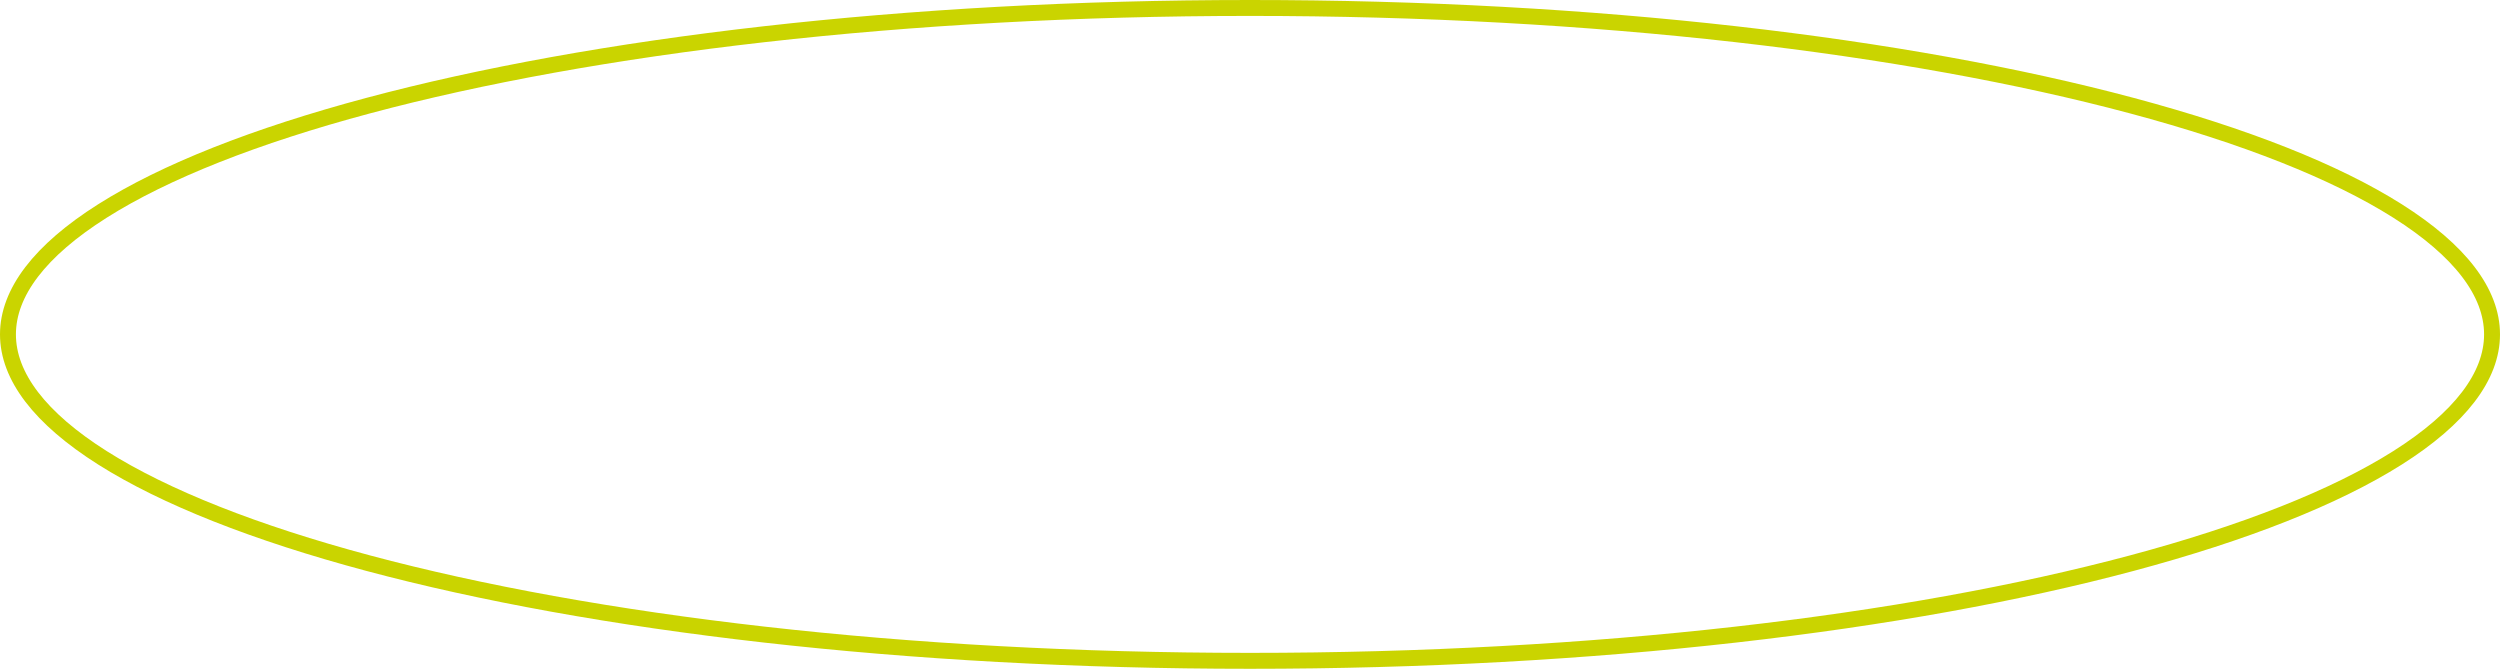 <?xml version="1.0" encoding="UTF-8"?> <svg xmlns="http://www.w3.org/2000/svg" width="157" height="42" viewBox="0 0 157 42" fill="none"> <path d="M156.5 21C156.5 23.63 154.5 26.262 150.564 28.752C146.652 31.226 140.959 33.472 133.879 35.366C119.726 39.152 100.146 41.5 78.5 41.5C56.853 41.5 37.274 39.152 23.121 35.366C16.041 33.472 10.348 31.226 6.436 28.752C2.5 26.262 0.5 23.63 0.5 21C0.5 18.37 2.5 15.738 6.436 13.248C10.348 10.774 16.041 8.528 23.121 6.634C37.274 2.848 56.853 0.5 78.5 0.5C100.146 0.5 119.726 2.848 133.879 6.634C140.959 8.528 146.652 10.774 150.564 13.248C154.5 15.738 156.5 18.37 156.5 21Z" stroke="#CAD400"></path> </svg> 